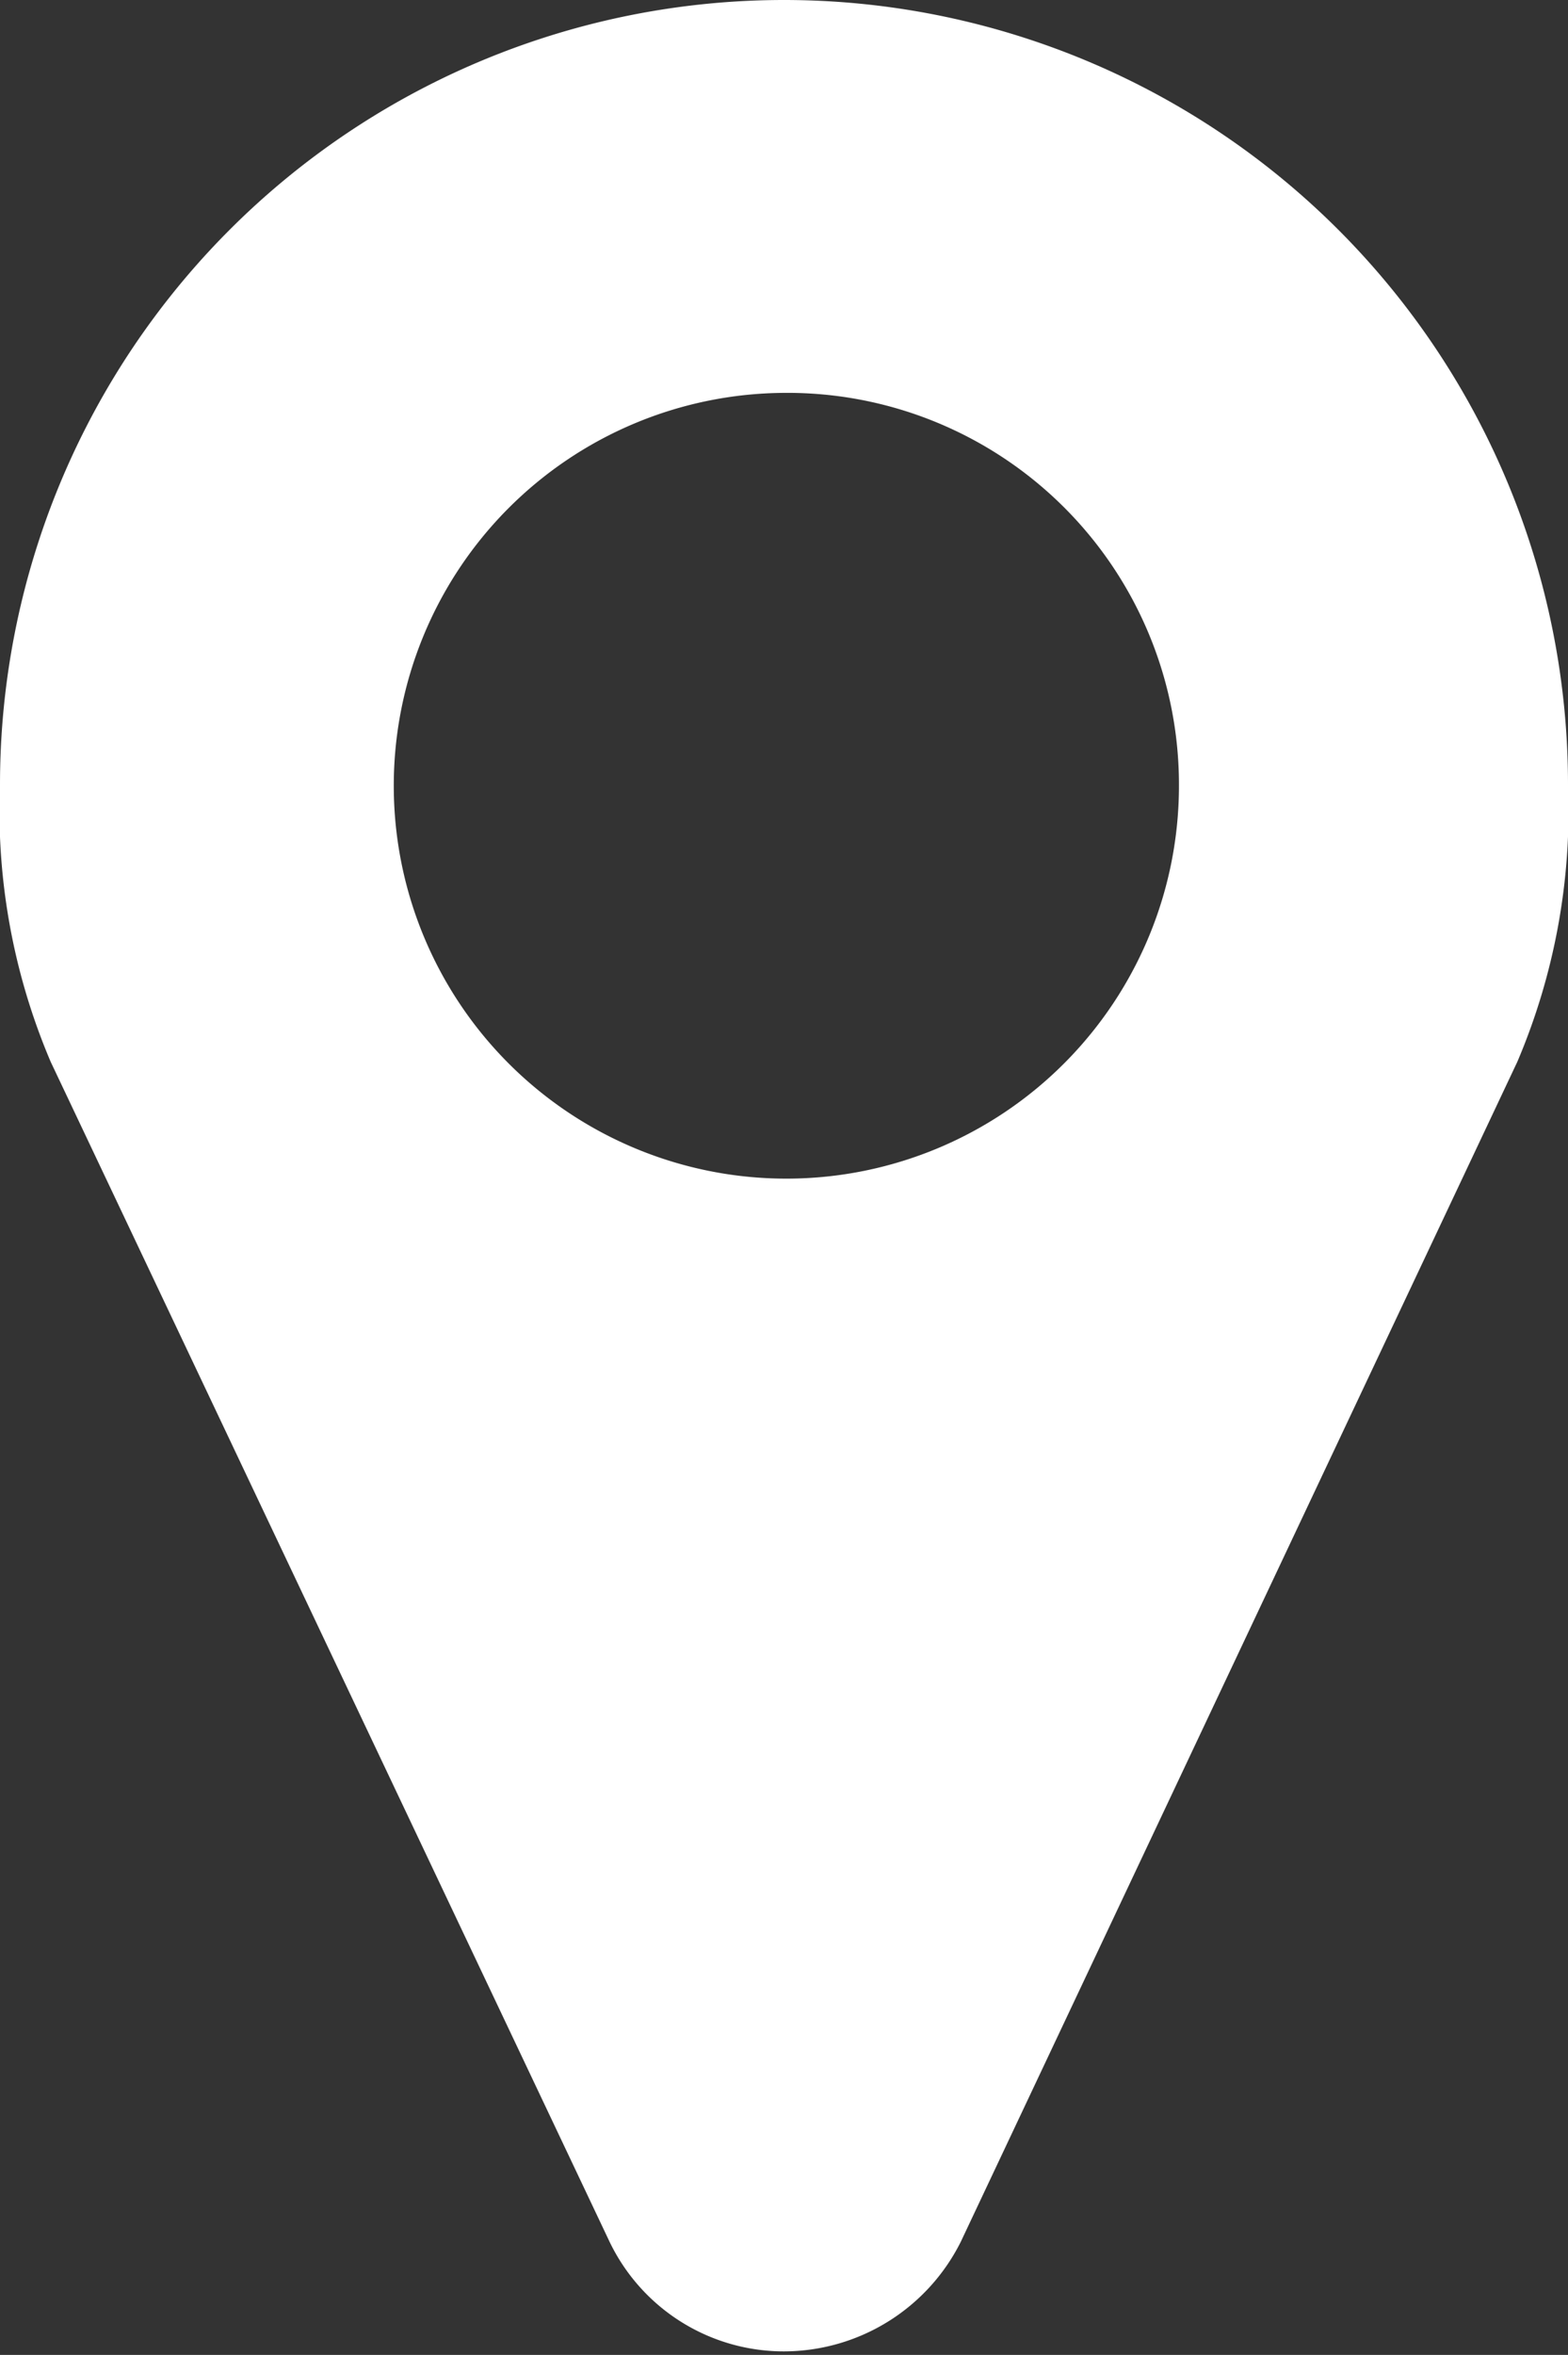 <svg xmlns="http://www.w3.org/2000/svg" viewBox="0 0 13.3 19.96"><rect x="0" y="0" width="13.3" height="19.96" fill="#333333" stroke="none"/><defs><style>.cls-1{fill:#fff;}</style></defs><g id="Vrstva_2" data-name="Vrstva 2"><g id="Layer_1" data-name="Layer 1"><path class="cls-1" d="M12.87,9,8.15,19a1.68,1.68,0,0,1-1.5.93A1.64,1.64,0,0,1,5.17,19L.43,9A5.43,5.43,0,0,1,0,6.65a6.65,6.65,0,0,1,13.3,0A5.43,5.43,0,0,1,12.87,9M6.65,3.33A3.33,3.33,0,1,0,10,6.65,3.32,3.32,0,0,0,6.65,3.33"/></g></g></svg>